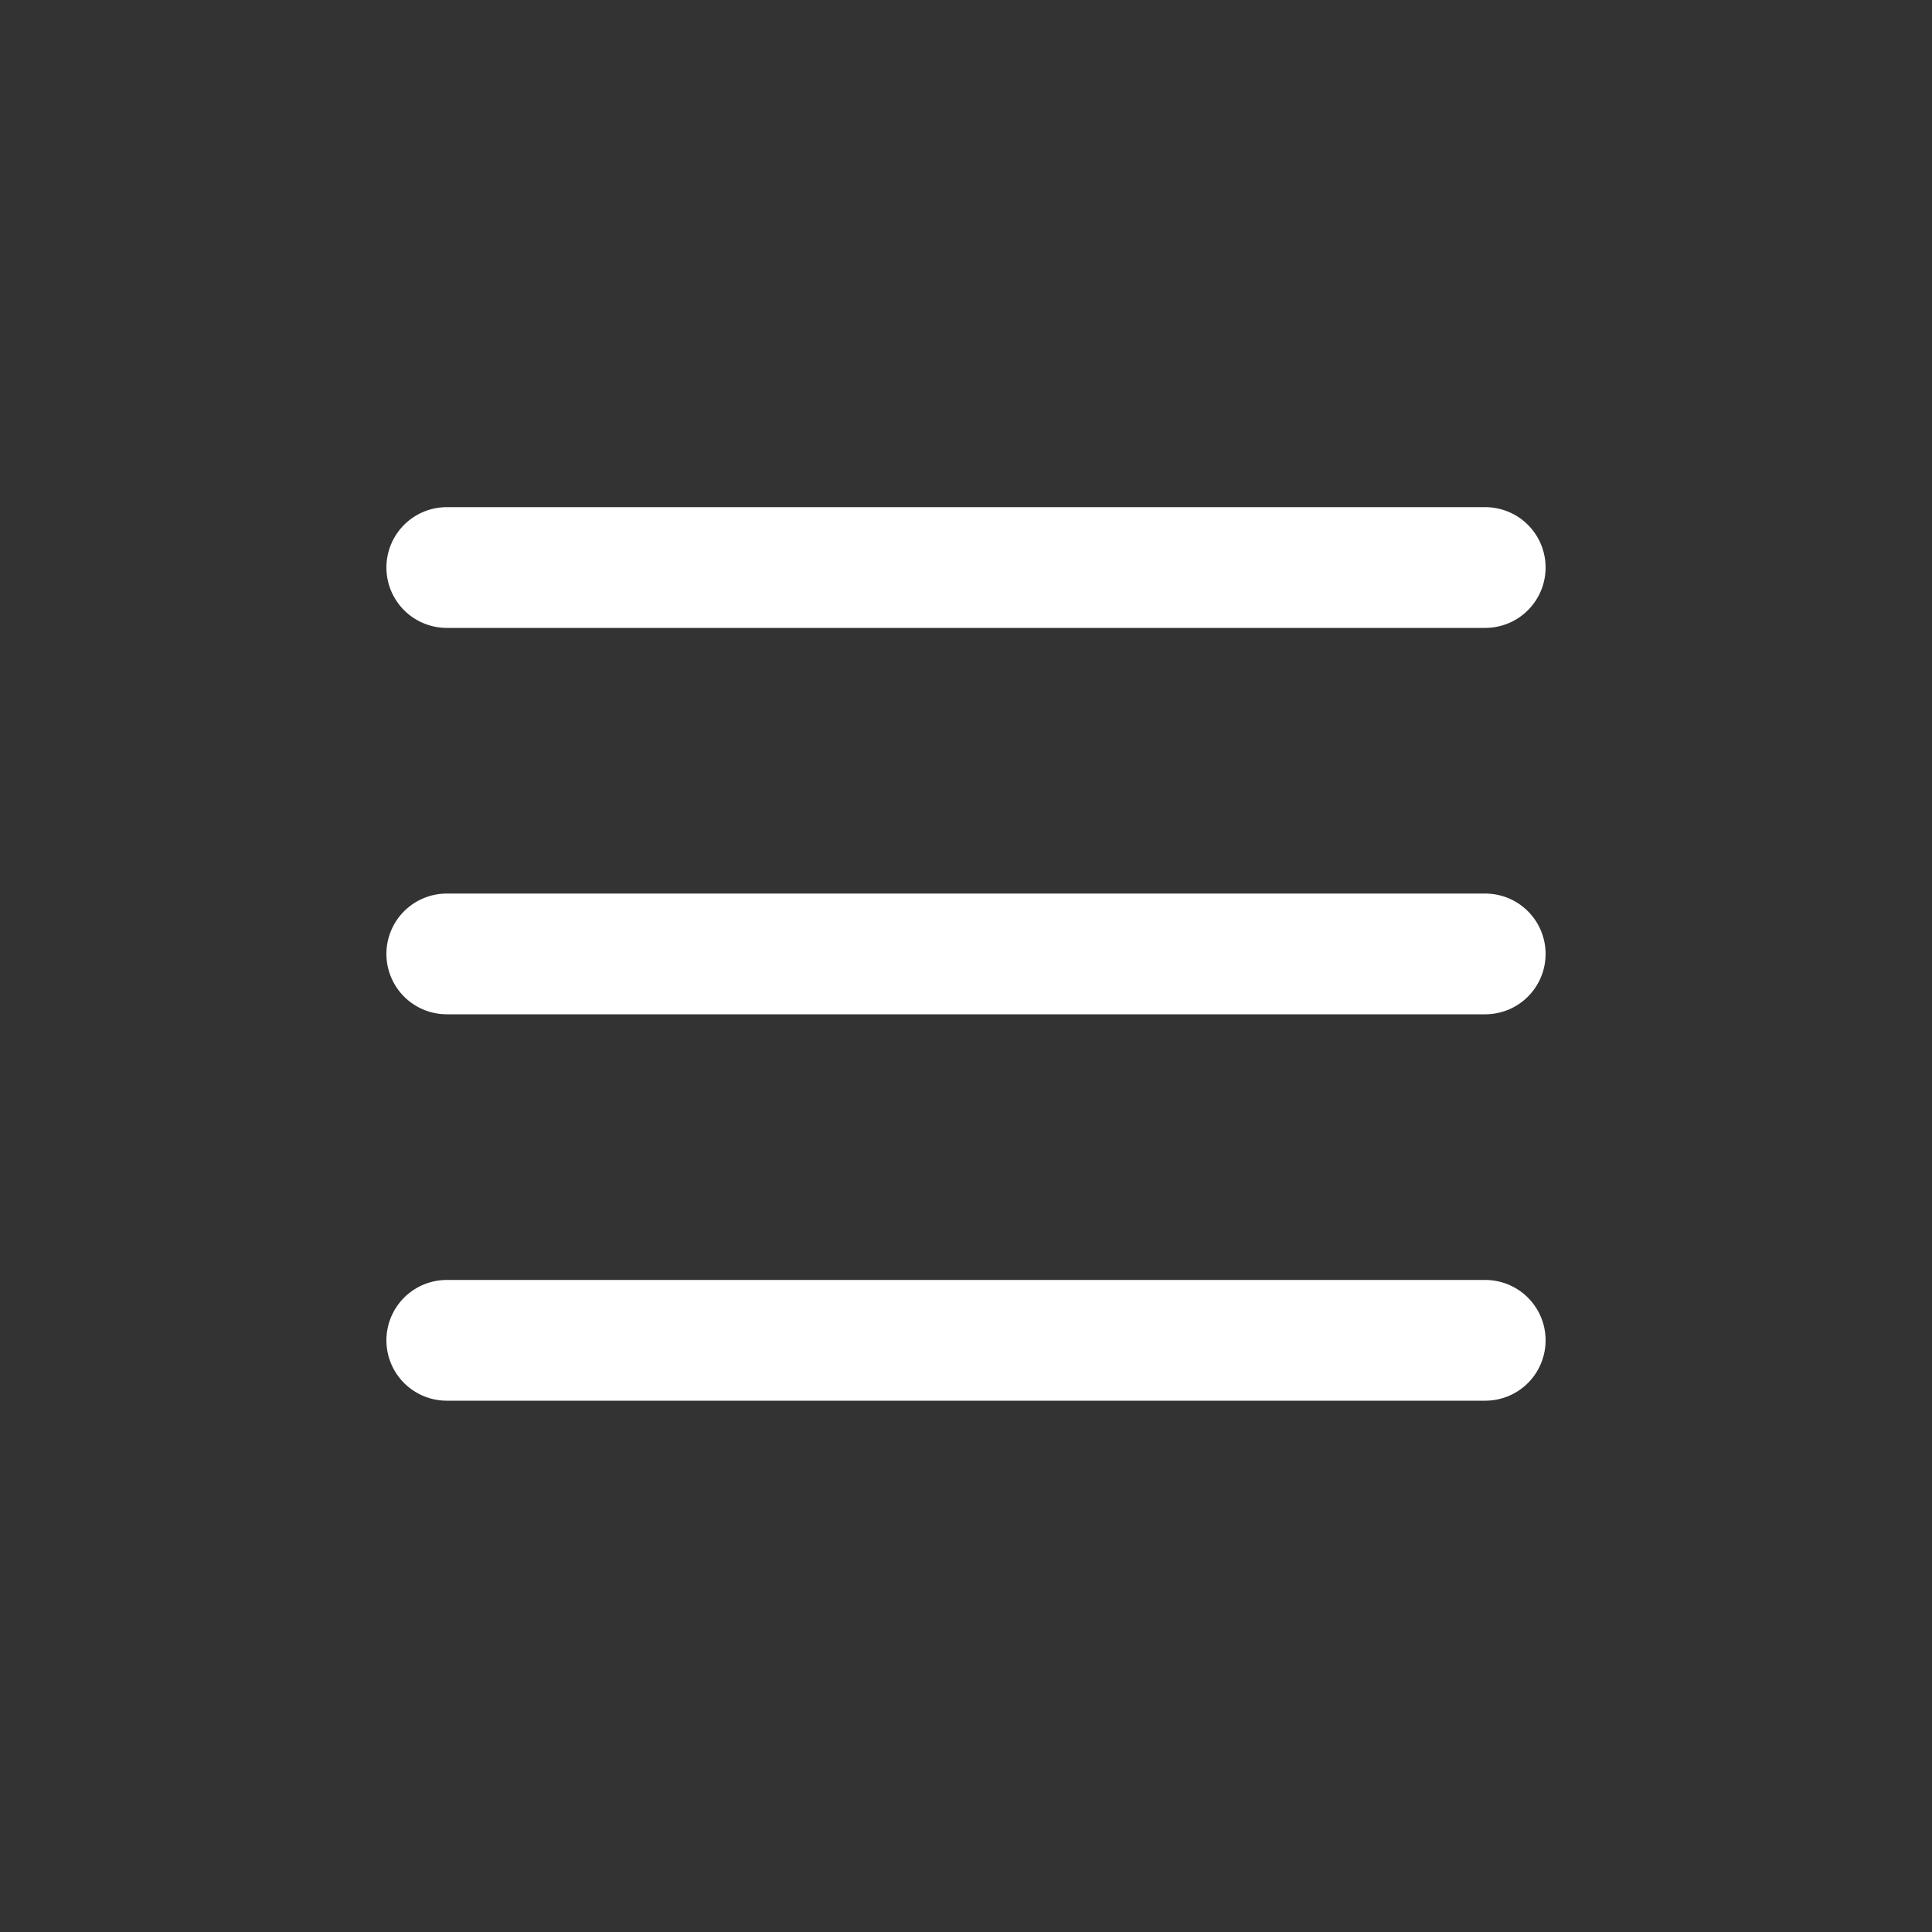 <svg width="32" height="32" viewBox="0 0 32 32" fill="none" xmlns="http://www.w3.org/2000/svg">
<rect x="0" y="0" width="32" height="32" fill="#333333" stroke="none"/>
<line x1="7.4" y1="9.4" x2="24.6" y2="9.4" stroke="white" stroke-width="2" stroke-linecap="round"/>
<line x1="7.4" y1="15.8" x2="24.6" y2="15.8" stroke="white" stroke-width="2" stroke-linecap="round"/>
<line x1="7.4" y1="22.2" x2="24.6" y2="22.2" stroke="white" stroke-width="2" stroke-linecap="round"/>
</svg>

